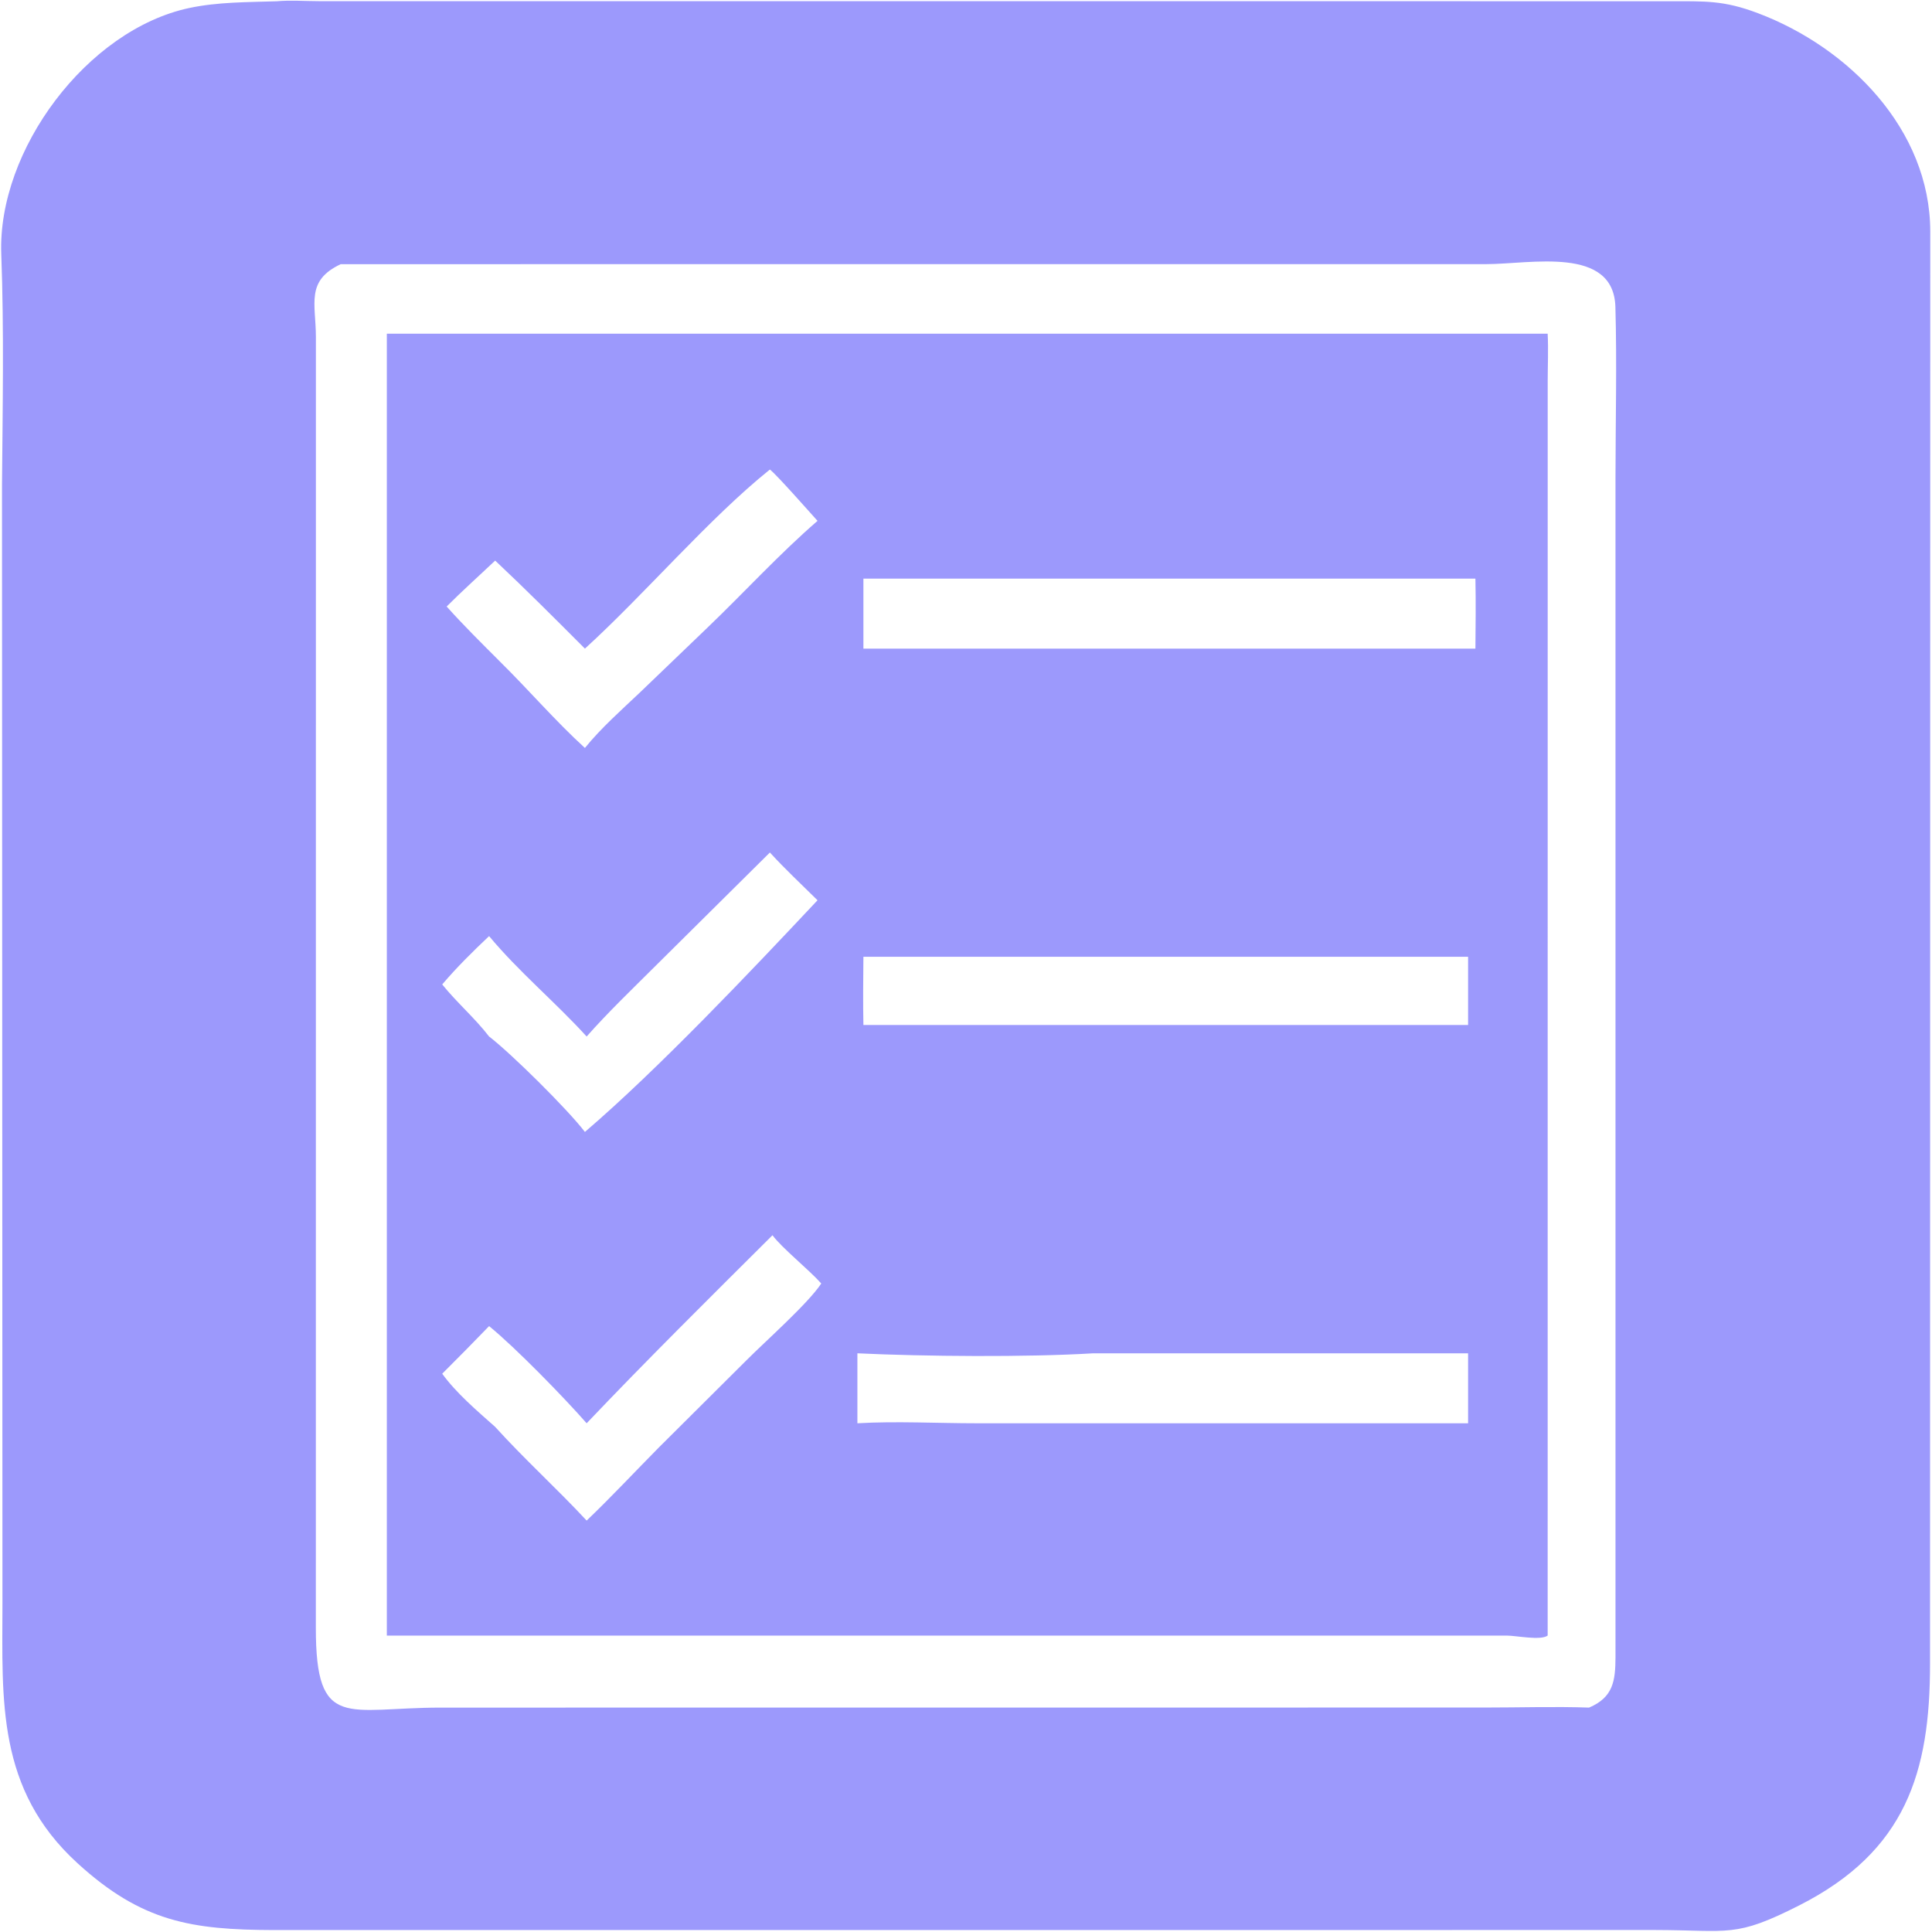 <?xml version="1.0" encoding="UTF-8"?> <svg xmlns="http://www.w3.org/2000/svg" width="190" height="190" viewBox="0 0 190 190" fill="none"><g clip-path="url(#clip0_388_30)"><path d="M162.754 189.804L26.905 189.81C18.861 189.78 13.954 189.03 7.599 183.214C-0.32 175.966 0.223 167.278 0.241 157.744L0.197 47.663C0.257 40.114 0.404 32.524 0.125 24.98C-0.252 14.761 8.565 2.918 18.625 0.784C21.426 0.19 24.359 0.218 27.212 0.125C28.546 0.003 29.983 0.112 31.328 0.114L164.07 0.12C167.713 0.125 169.499 0.019 172.883 1.297C181.829 4.674 189.807 12.745 189.83 22.754L189.807 163.67C189.804 174.28 187.438 182.062 176.943 187.383C170.609 190.595 170.153 189.819 162.754 189.804ZM33.508 25.98C30.039 27.608 31.062 29.872 31.067 33.141L31.061 160.082C31.054 170.272 34.138 167.933 43.345 167.933L146.017 167.926C149.423 167.927 152.872 167.813 156.275 167.931C158.66 166.922 158.861 165.285 158.874 162.988L158.873 46.962C158.877 41.384 159.02 35.765 158.864 30.19C158.694 24.141 150.487 25.975 146.182 25.975L33.508 25.98Z" fill="#9C99FC"></path><path d="M38.043 160.849V32.816H152.203C152.282 34.367 152.207 35.945 152.206 37.498L152.203 160.849C151.507 161.357 149.103 160.851 148.174 160.849H38.043ZM75.714 46.175C69.73 50.975 63.438 58.401 57.523 63.788C54.623 60.881 51.69 57.942 48.697 55.13C47.111 56.632 45.467 58.101 43.926 59.647C45.595 61.512 47.392 63.282 49.159 65.053C51.974 67.826 54.615 70.907 57.523 73.556C59.12 71.584 61.078 69.862 62.915 68.118L69.555 61.743C73.18 58.267 76.607 54.512 80.398 51.224C79.586 50.325 76.397 46.703 75.714 46.175ZM84.911 56.903V63.788H145.098C145.118 61.493 145.147 59.198 145.098 56.903H84.911ZM75.714 83.838L64.467 94.989C62.195 97.258 59.816 99.529 57.693 101.934C54.618 98.553 51.016 95.567 48.099 92.061C46.508 93.56 44.904 95.147 43.489 96.813C44.935 98.607 46.698 100.114 48.099 101.934C50.259 103.588 55.799 109.067 57.523 111.318C64.716 105.161 73.864 95.495 80.398 88.535C78.832 86.985 77.2 85.466 75.714 83.838ZM84.911 94.091C84.893 96.328 84.863 98.566 84.911 100.803H144.377V94.091H84.911ZM75.97 121.477C69.83 127.592 63.663 133.689 57.693 139.97C55.536 137.499 50.686 132.517 48.099 130.415C46.578 131.992 45.04 133.549 43.489 135.096C44.878 137.014 46.931 138.754 48.697 140.326C51.577 143.506 54.775 146.397 57.693 149.539C60.124 147.215 62.414 144.757 64.778 142.366L73.424 133.76C75.312 131.866 79.458 128.202 80.767 126.224C79.524 124.831 76.871 122.713 75.97 121.477ZM107.52 133.089C100.955 133.486 90.888 133.401 84.32 133.089V139.97C88.155 139.746 92.203 139.971 96.062 139.971L121.208 139.97H144.377V133.089H107.52Z" fill="#9C99FC"></path></g><defs><clipPath id="clip0_388_30"><rect width="190" height="190" fill="white"></rect></clipPath></defs></svg> 